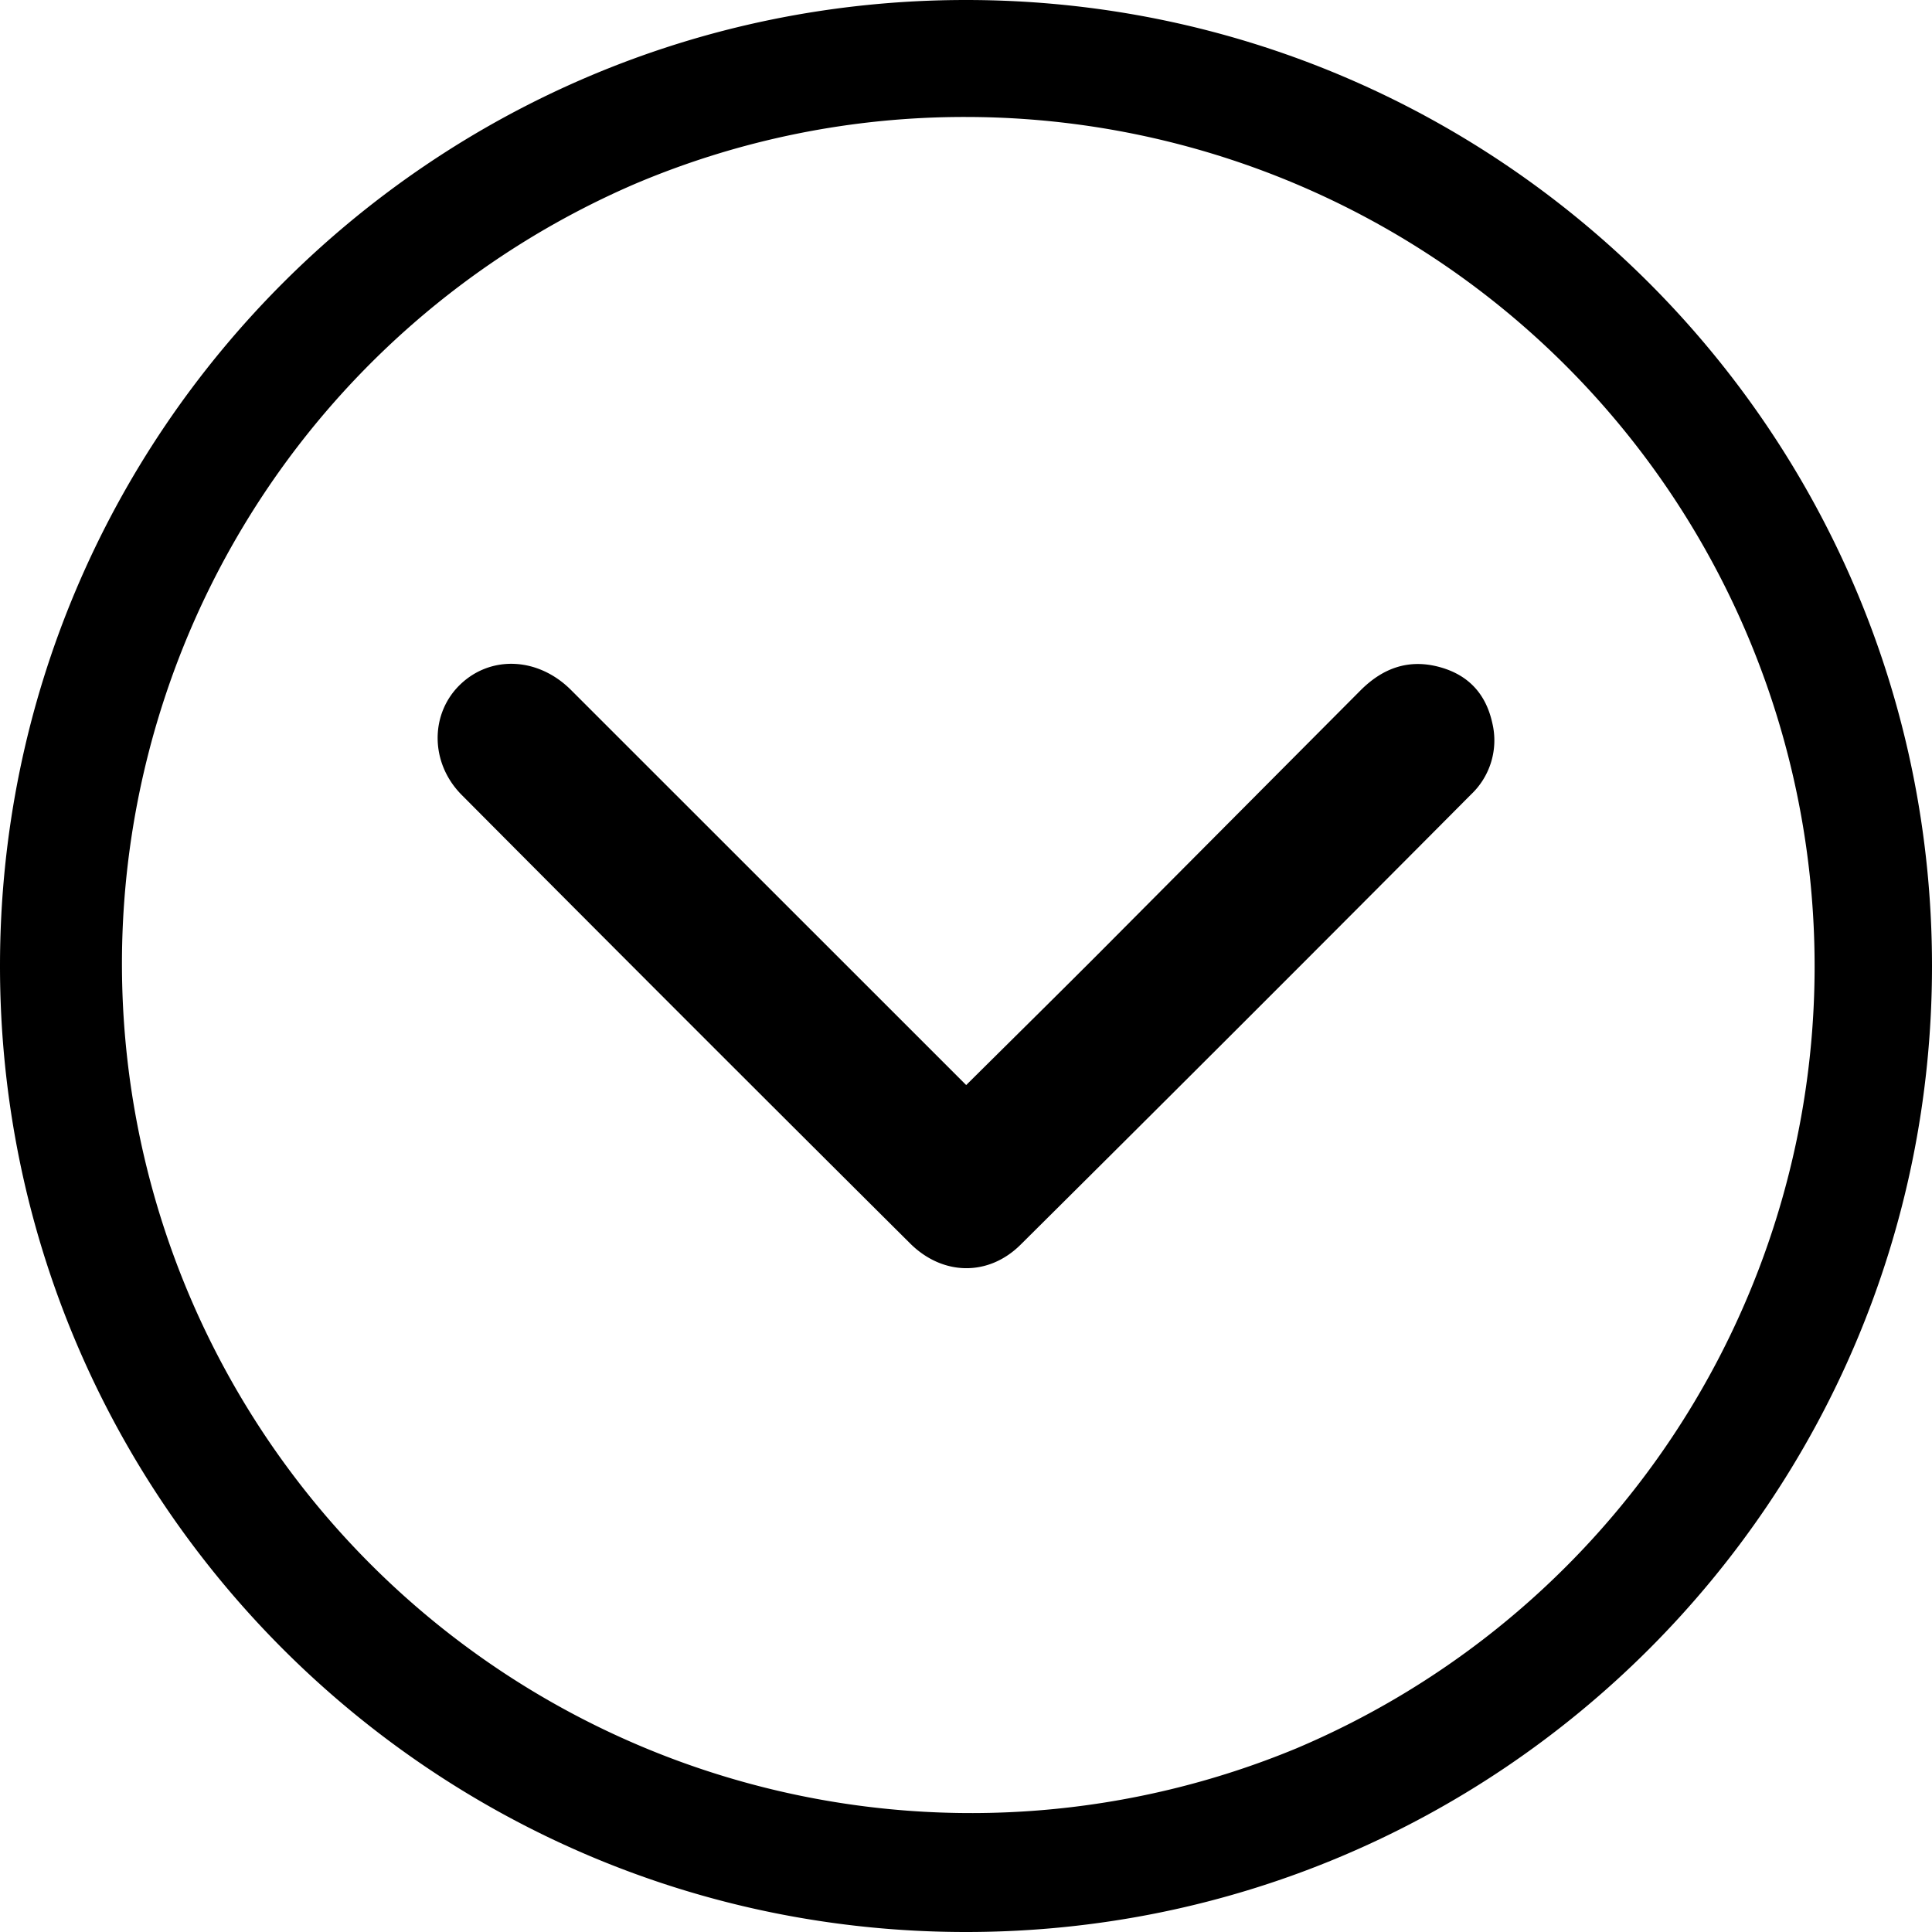 <svg xmlns="http://www.w3.org/2000/svg" height="512" viewBox="0 0 512 512" width="512"><g id="Layer_2" data-name="Layer 2"><g id="chevron_down"><path id="background" d="m256 31a225.07 225.07 0 0 1 87.57 432.33 225.07 225.07 0 0 1 -175.14-414.66 223.45 223.45 0 0 1 87.57-17.67m0-31c-141.38 0-256 114.62-256 256s114.62 256 256 256 256-114.62 256-256-114.62-256-256-256z"></path><path d="m395.47 191.59c-1.66-7.54-6.15-12.62-13.77-14.76-8.38-2.35-15.29.24-21.19 6.17q-34.35 34.5-68.67 69c-11.48 11.51-23.06 22.92-35.79 35.55l-104.69-104.66c-8.73-8.75-21.22-9.26-29.31-1.57s-8.2 20.8.32 29.36q59.25 59.58 118.82 118.84c8.64 8.59 20.76 8.8 29.29.32q59.85-59.44 119.34-119.28a19.71 19.71 0 0 0 5.65-18.97z"></path></g></g></svg>